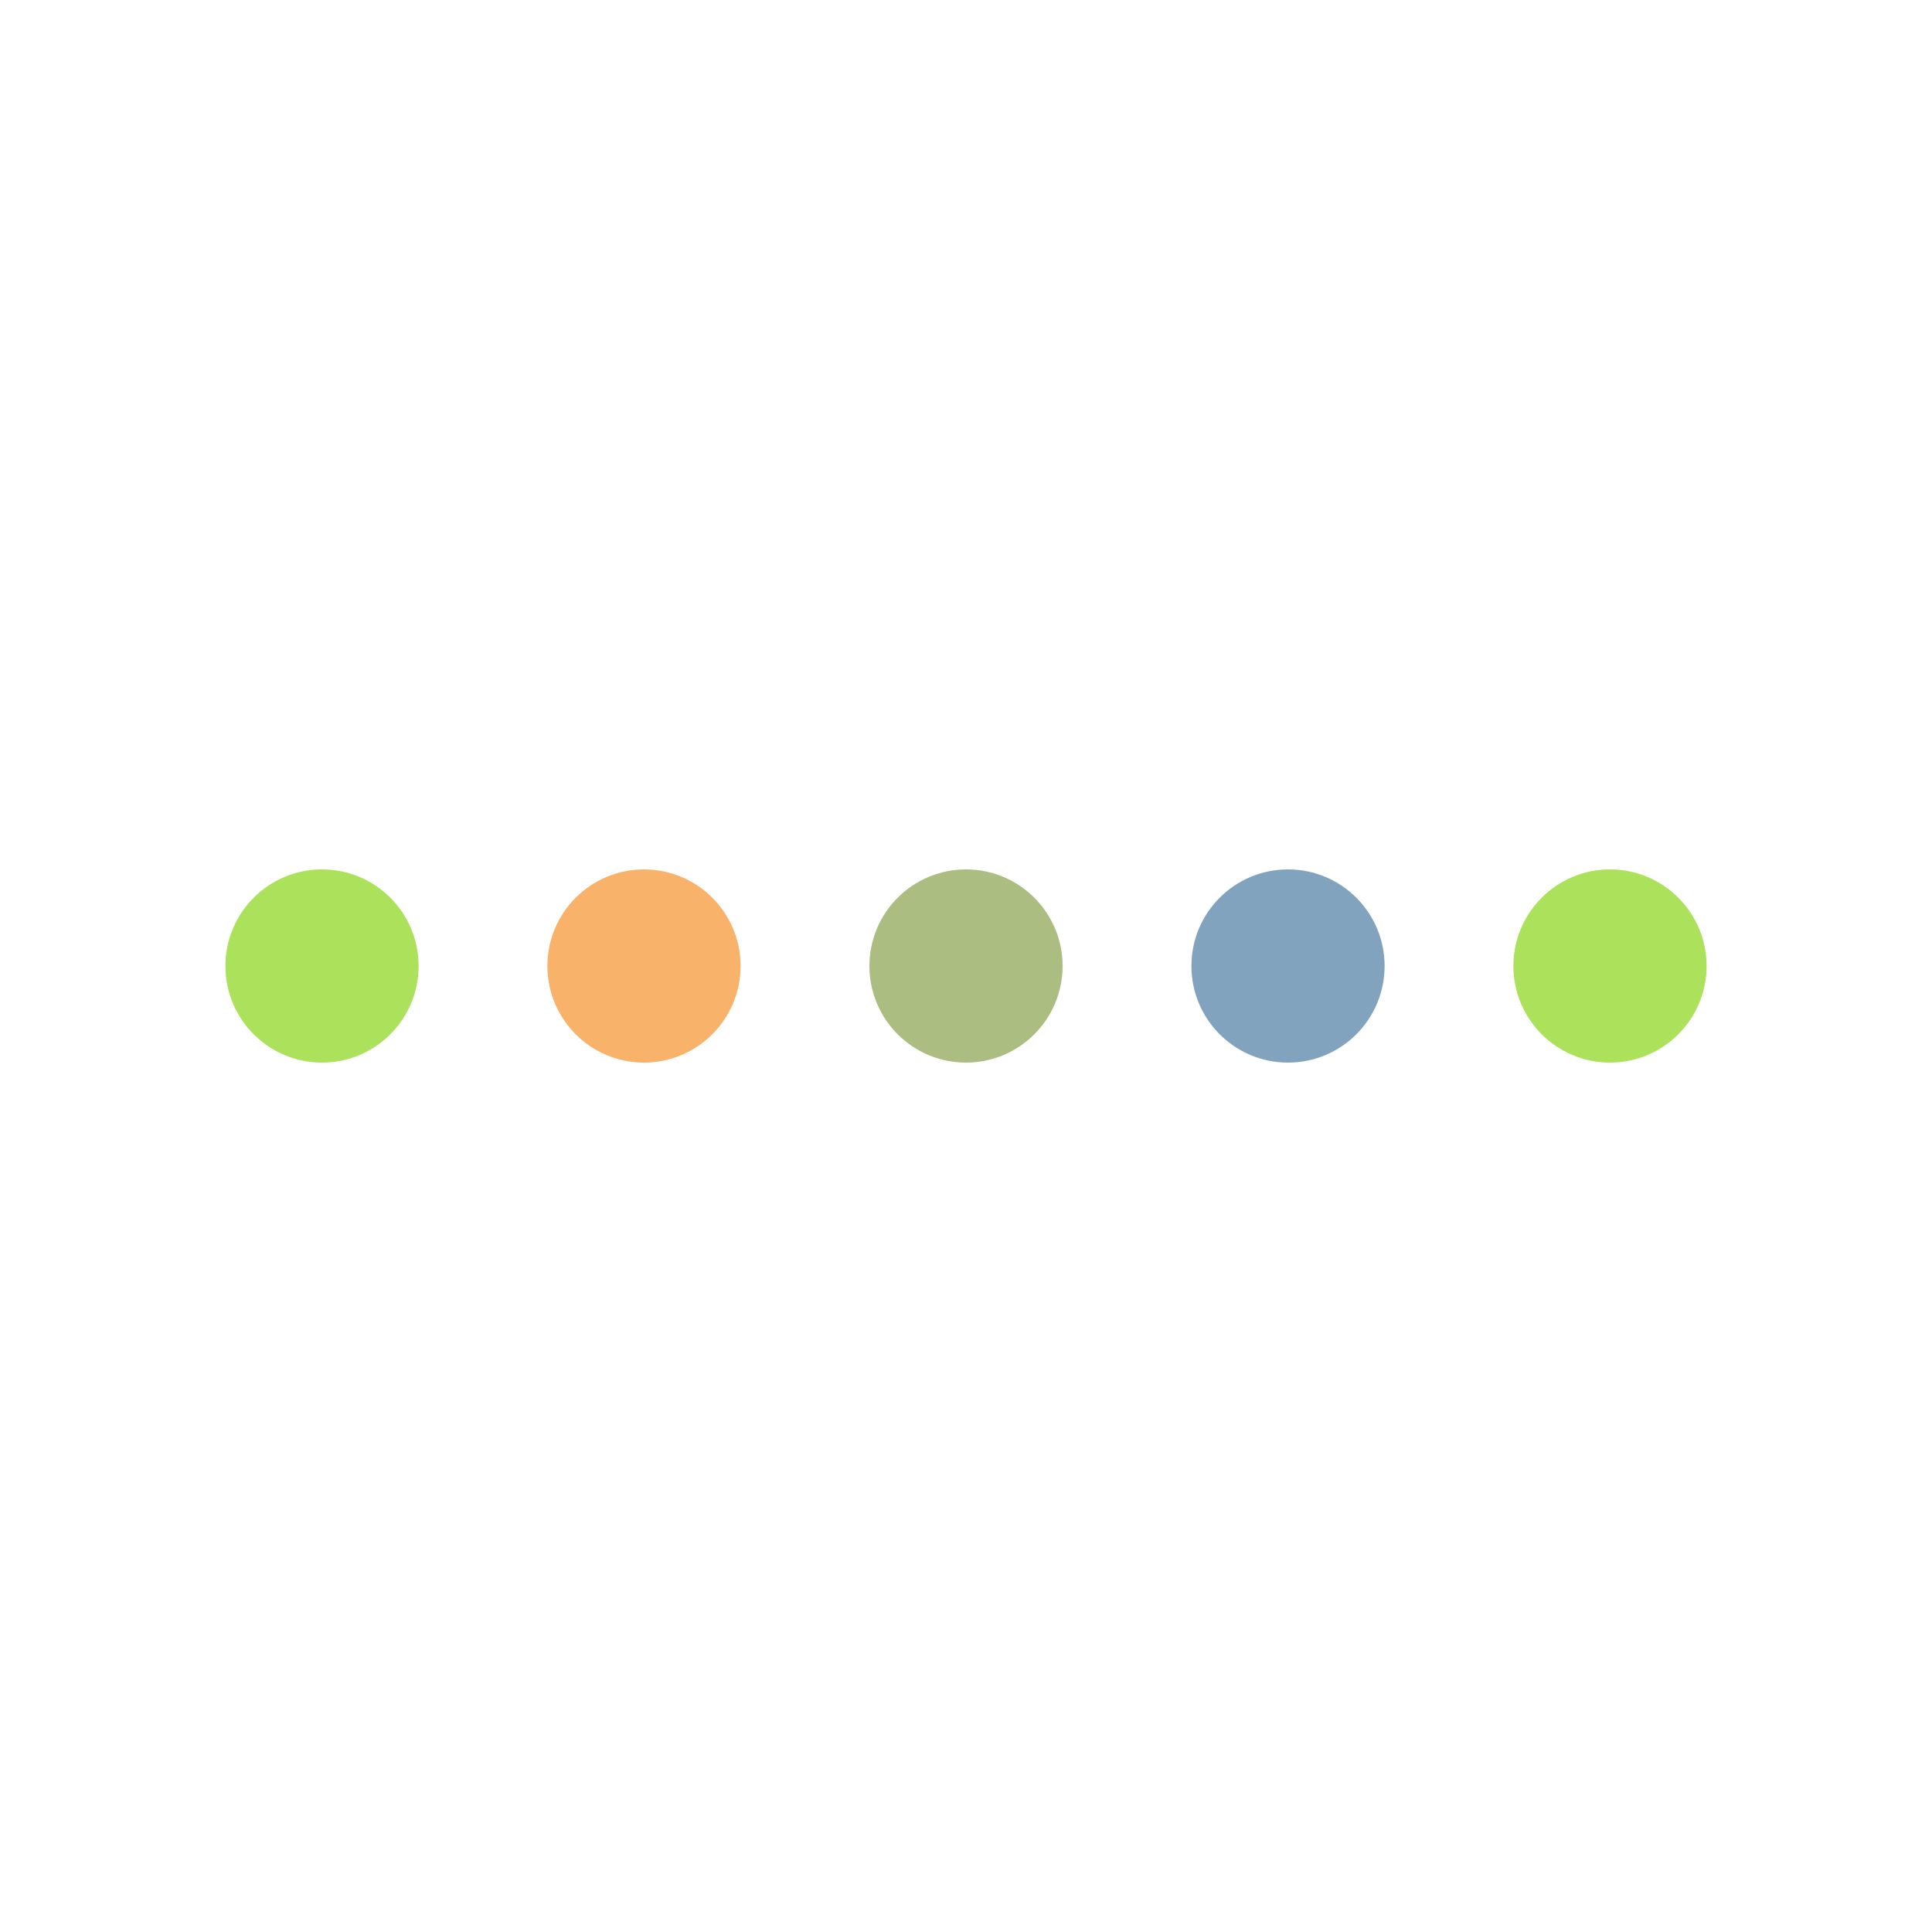 <?xml version="1.0" encoding="utf-8"?>
<svg xmlns="http://www.w3.org/2000/svg" xmlns:xlink="http://www.w3.org/1999/xlink" style="margin: auto; background-color: rgb(255, 255, 255); display: block; shape-rendering: auto; background-position: initial initial; background-repeat: initial initial;" width="300px" height="300px" viewBox="0 0 100 100" preserveAspectRatio="xMidYMid">
<g transform="translate(16.667 50)">
<circle cx="0" cy="0" r="5" fill="#abe15b">
  <animateTransform attributeName="transform" type="scale" begin="-0.417s" calcMode="spline" keySplines="0.3 0 0.7 1;0.3 0 0.7 1" values="0;1;0" keyTimes="0;0.5;1" dur="1.042s" repeatCount="indefinite"></animateTransform>
</circle>
</g><g transform="translate(33.333 50)">
<circle cx="0" cy="0" r="5" fill="#f8b26a">
  <animateTransform attributeName="transform" type="scale" begin="-0.312s" calcMode="spline" keySplines="0.3 0 0.7 1;0.3 0 0.7 1" values="0;1;0" keyTimes="0;0.5;1" dur="1.042s" repeatCount="indefinite"></animateTransform>
</circle>
</g><g transform="translate(50 50)">
<circle cx="0" cy="0" r="5" fill="#abbd81">
  <animateTransform attributeName="transform" type="scale" begin="-0.208s" calcMode="spline" keySplines="0.3 0 0.7 1;0.3 0 0.7 1" values="0;1;0" keyTimes="0;0.5;1" dur="1.042s" repeatCount="indefinite"></animateTransform>
</circle>
</g><g transform="translate(66.667 50)">
<circle cx="0" cy="0" r="5" fill="#81a3bd">
  <animateTransform attributeName="transform" type="scale" begin="-0.104s" calcMode="spline" keySplines="0.3 0 0.7 1;0.3 0 0.7 1" values="0;1;0" keyTimes="0;0.5;1" dur="1.042s" repeatCount="indefinite"></animateTransform>
</circle>
</g><g transform="translate(83.333 50)">
<circle cx="0" cy="0" r="5" fill="#abe15b">
  <animateTransform attributeName="transform" type="scale" begin="0s" calcMode="spline" keySplines="0.3 0 0.7 1;0.3 0 0.7 1" values="0;1;0" keyTimes="0;0.5;1" dur="1.042s" repeatCount="indefinite"></animateTransform>
</circle>
</g>
<!-- [ldio] generated by https://loading.io/ --></svg>